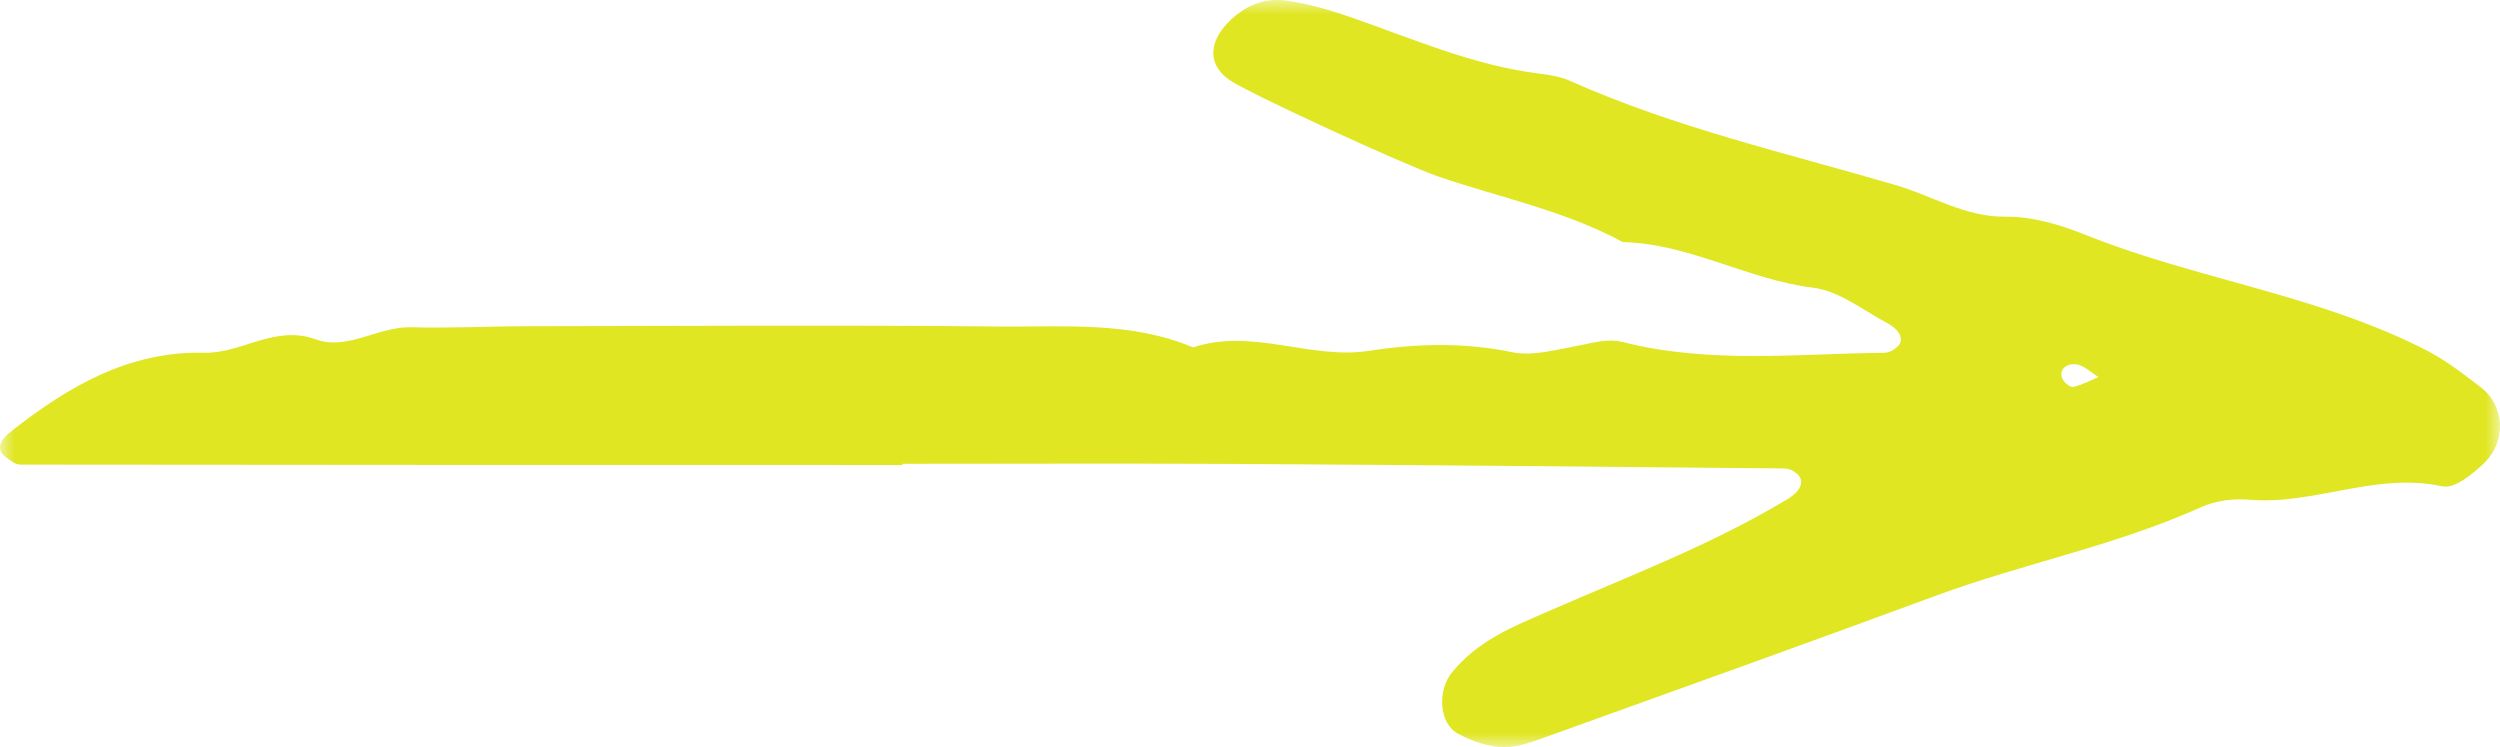 <?xml version="1.0" encoding="UTF-8"?>
<svg width="87px" height="26px" viewBox="0 0 87 26" version="1.1" xmlns="http://www.w3.org/2000/svg" xmlns:xlink="http://www.w3.org/1999/xlink">
    <title>Group 3@2x</title>
    <defs>
        <polygon id="path-1" points="0 0 87 0 87 26 0 26"></polygon>
    </defs>
    <g id="Screens" stroke="none" stroke-width="1" fill="none" fill-rule="evenodd">
        <g id="1-home" transform="translate(-849, -1785)">
            <g id="Group-3" transform="translate(849, 1785)">
                <mask id="mask-2" fill="white">
                    <use xlink:href="#path-1"></use>
                </mask>
                <g id="Clip-2"></g>
                <path d="M72.161,13.464 C72.458,13.395 72.74,13.241 73.027,13.12 C72.758,12.961 72.493,12.685 72.218,12.674 C71.815,12.656 71.64,12.943 71.786,13.209 C71.856,13.337 72.053,13.488 72.161,13.464 L72.161,13.464 Z M31.402,16.181 C21.166,16.181 10.929,16.182 0.694,16.168 C0.528,16.168 0.351,16.017 0.199,15.905 C-0.113,15.677 -0.059,15.361 0.365,15.028 C2.386,13.439 4.497,12.209 7.124,12.275 C8.399,12.307 9.571,11.29 10.993,11.811 C12.08,12.211 13.177,11.353 14.32,11.388 C15.643,11.427 16.971,11.355 18.297,11.353 C23.792,11.346 29.286,11.308 34.781,11.363 C37.039,11.385 39.336,11.172 41.521,12.089 C43.575,11.403 45.601,12.525 47.644,12.209 C49.312,11.95 50.956,11.913 52.63,12.257 C53.342,12.403 54.13,12.171 54.873,12.039 C55.421,11.942 55.914,11.76 56.516,11.913 C59.506,12.666 62.548,12.309 65.571,12.277 C65.744,12.276 65.956,12.157 66.076,12.016 C66.258,11.805 66.11,11.477 65.673,11.243 C64.83,10.792 63.993,10.123 63.106,10.014 C60.834,9.738 58.777,8.473 56.475,8.425 C54.439,7.324 52.208,6.878 50.061,6.146 C48.899,5.75 43.468,3.254 42.792,2.788 C42.045,2.273 42.045,1.508 42.724,0.798 C43.318,0.178 44.015,-0.087 44.788,0.025 C45.53,0.131 46.269,0.343 46.984,0.592 C49.137,1.339 51.242,2.266 53.51,2.554 C53.884,2.601 54.273,2.653 54.616,2.806 C58.295,4.448 62.172,5.327 65.99,6.447 C67.252,6.818 68.394,7.558 69.788,7.541 C70.708,7.53 71.672,7.811 72.549,8.163 C76.441,9.726 80.628,10.245 84.41,12.175 C85.087,12.52 85.711,13 86.325,13.472 C87.168,14.12 87.241,15.357 86.433,16.129 C86.03,16.515 85.409,17.018 84.988,16.924 C82.694,16.418 80.526,17.584 78.268,17.39 C77.716,17.343 77.1,17.423 76.592,17.652 C73.612,18.994 70.433,19.601 67.393,20.722 C62.93,22.369 58.451,23.973 53.977,25.582 C53.441,25.774 52.882,26.003 52.335,26 C51.802,25.997 51.236,25.797 50.749,25.539 C50.062,25.177 50.029,24.024 50.514,23.419 C51.434,22.274 52.692,21.793 53.907,21.262 C56.705,20.038 59.559,18.963 62.21,17.367 C62.625,17.116 62.787,16.805 62.61,16.568 C62.502,16.423 62.281,16.304 62.11,16.302 C55.666,16.239 49.222,16.181 42.776,16.144 C38.985,16.123 35.194,16.14 31.402,16.14 L31.402,16.181 Z" id="Fill-1" fill="#E0E622" mask="url(#mask-2)"></path>
            </g>
        </g>
    </g>
</svg>